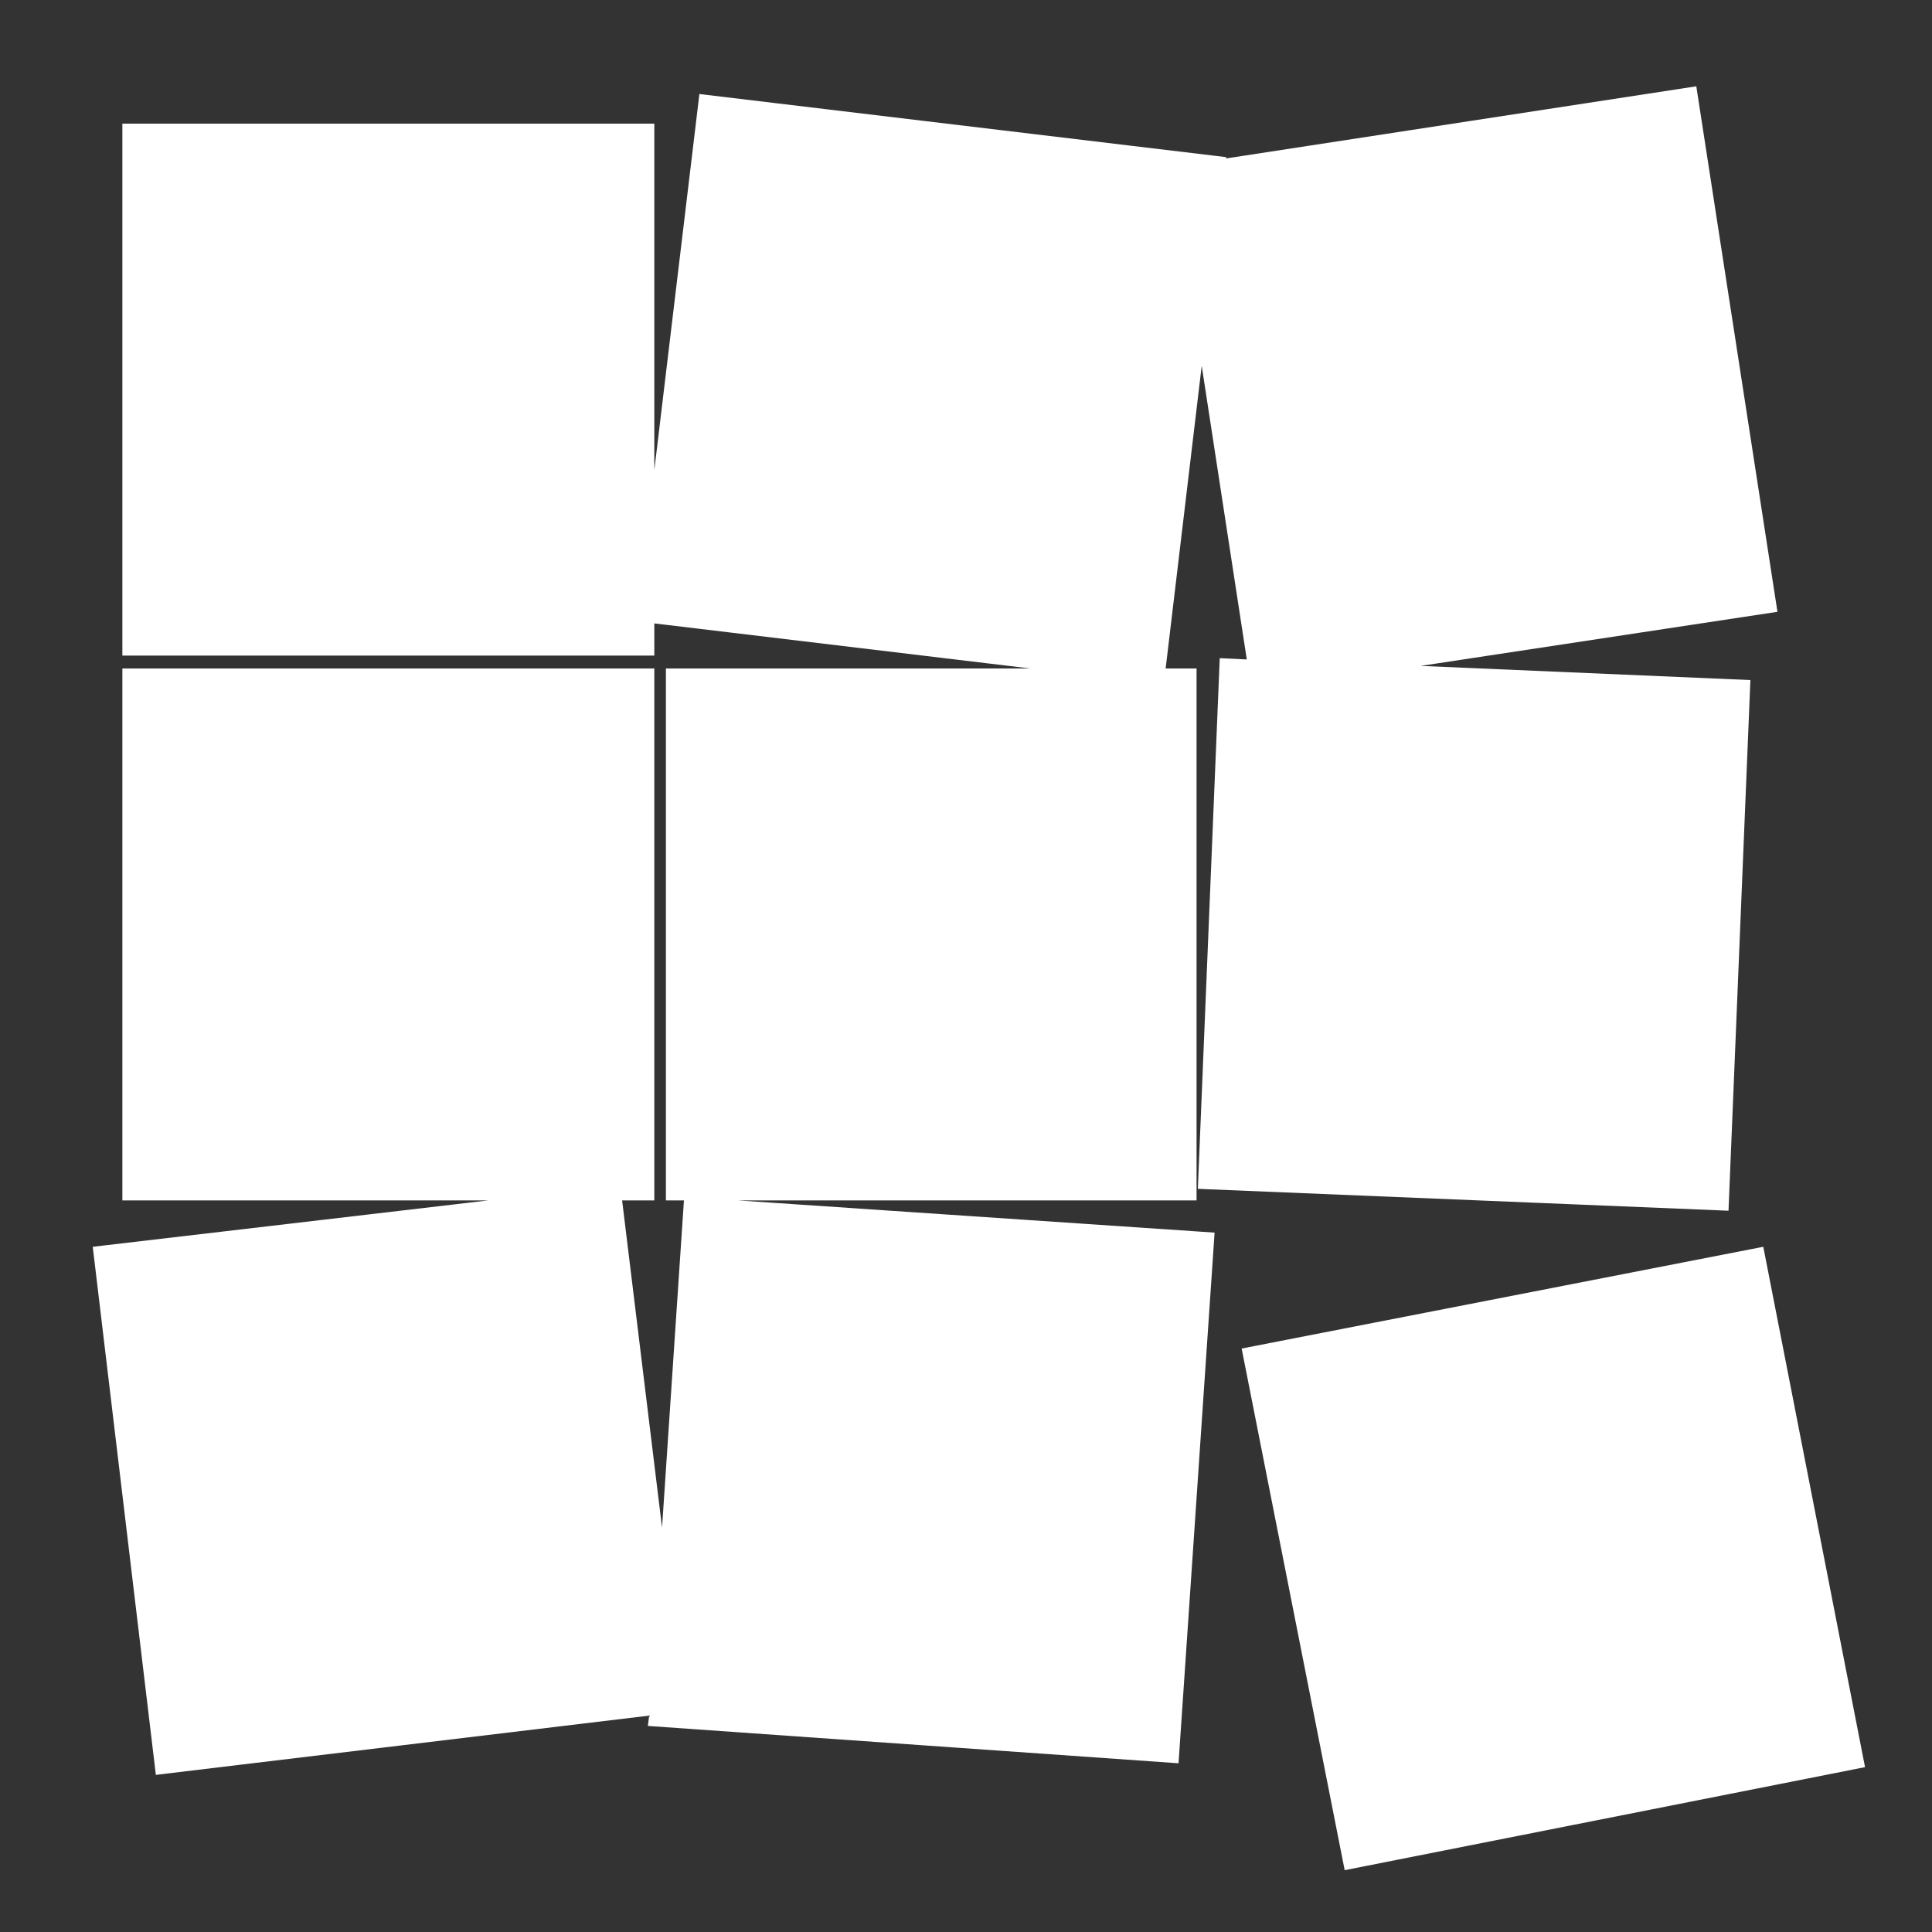 <svg version="1.2" xmlns="http://www.w3.org/2000/svg" viewBox="0 0 150 150" width="150" height="150">
	<rect x="0" y="0" width="150" height="150" fill="#333333" stroke="none"/>
	<title>02-suya-ve-neme-dayanikli-svg</title>
	<style>
		.s0 { fill: #ffffff } 
	</style>
	<path id="Path 69" fill-rule="evenodd" class="s0" d="m-167.6-0.6l29.9 18.9q-0.4 0.8-0.8 1.6l-6.6 10.4c-0.4 0.6-7.9 12.5-9.4 14.6l-29.9-18.9c1.4-2.3 8.8-14.1 9.2-14.7l6.6-10.4q0.5-0.8 1-1.5zm9.1 9.1l-5.4 8.7 2.9 1.8 5.4-8.6zm5.8 3.6l-5.5 8.6 2.9 1.9 5.5-8.7zm5.7 3.7l-5.4 8.6 2.9 1.8 5.4-8.6zm-17.3-10.9l-5.4 8.6 2.8 1.8 5.5-8.6zm27.8 10.1l-0.1 0.4-28.9-18.3 0.3-0.2c5.6-4.9 11.8-4.8 19.9 0.3 8 5.1 10.8 10.6 8.8 17.8zm-90.6 120.7l2.4-2.5 5.6 3.6c0 0-2.5 2.3-4.2 3.1-3.1 1.4-5.8 0.3-9.7 4.4h125.3v2.1h-165.4v-2.1h30c5.8-9.2 2.5-11.1 2.4-15.4 0-1.8 1-5.1 1-5.1l5.7 3.5-1.3 3.2zm726.4-93.4c0.5-1.1 1.7-1.6 2.8-1.2l25.6 10.6q-0.9 1.9-1.7 4l-25.5-10.6c-1.1-0.5-1.6-1.7-1.2-2.8zm17.2-22.7c-0.9-0.8-0.9-2.2 0-3 0.8-0.8 2.2-0.8 3 0l19.6 19.5q-1.6 1.5-3.1 3.1zm24.5-17.4c-0.4-1.1 0.1-2.4 1.2-2.8 1.1-0.5 2.4 0.1 2.8 1.2l10.6 25.5q-2.1 0.7-4 1.6zm76.2 49.4l25.5-10.5c1.1-0.5 2.4 0 2.8 1.1 0.5 1.1 0 2.4-1.1 2.8l-25.5 10.6q-0.8-2-1.7-4zm-11.4-15.5l19.5-19.5c0.9-0.9 2.3-0.9 3.1 0 0.8 0.8 0.8 2.2 0 3l-19.5 19.5q-1.5-1.5-3.1-3zm-35.5-12.9v-27.7c0-1.1 1-2.1 2.1-2.1 1.2 0 2.2 1 2.2 2.1v27.7q-1.1-0.1-2.2-0.1-1 0-2.1 0.1zm19 2.9l10.6-25.5c0.5-1.1 1.7-1.6 2.8-1.2 1.1 0.5 1.6 1.7 1.2 2.8l-10.6 25.5q-1.9-0.9-4-1.6zm-66.2 48.6h-27.6c-1.2 0-2.2-1-2.2-2.2 0-1.2 1-2.1 2.2-2.1h27.6q0 1 0 2.1 0 1.1 0 2.2zm122.4 28.1c-0.3 0.8-1.1 1.3-1.9 1.3q-0.5 0-0.9-0.1l-25.5-10.6q0.9-2 1.7-4l25.5 10.6c1.1 0.4 1.6 1.7 1.1 2.8zm-41.6 40c0.4 1.1-0.1 2.4-1.2 2.8q-0.4 0.2-0.8 0.2c-0.8 0-1.6-0.5-2-1.4l-10.6-25.5q2.1-0.7 4-1.6zm24.5-17.4c0.9 0.8 0.9 2.2 0 3-0.4 0.5-1 0.7-1.5 0.7-0.5 0-1.1-0.2-1.5-0.7l-19.6-19.5q1.6-1.5 3.1-3zm23.2-53c0 1.2-1 2.2-2.2 2.2h-27.6q0-1.1 0-2.2 0-1 0-2.1h27.6c1.2 0 2.2 1 2.2 2.1zm-77 49.4v27.6c0 1.2-1 2.2-2.2 2.2-1.2 0-2.1-1-2.1-2.2v-27.6q1.1 0 2.1 0 1.1 0 2.2 0zm-46.9-28.5l-25.6 10.6q-0.4 0.2-0.8 0.2c-0.8 0-1.6-0.5-2-1.4-0.4-1.1 0.1-2.3 1.2-2.8l25.5-10.6q0.8 2.1 1.7 4zm11.4 15.6l-19.6 19.5c-0.4 0.4-0.9 0.6-1.5 0.6-0.5 0-1.1-0.2-1.5-0.6-0.9-0.8-0.9-2.2 0-3l19.5-19.6q1.5 1.6 3.1 3.1zm16.4 10l-10.5 25.5c-0.4 0.8-1.2 1.3-2 1.3q-0.4 0-0.9-0.2c-1.1-0.4-1.6-1.7-1.1-2.8l10.6-25.5q1.9 0.9 3.9 1.7zm16.9-5c-22.9 0-41.4-18.5-41.4-41.5 0-22.9 18.5-41.4 41.4-41.4 22.9 0 41.5 18.5 41.5 41.4 0 23-18.6 41.5-41.5 41.5zm-37-93.6c-0.5-0.8-0.3-1.9 0.5-2.5 0.8-0.5 1.9-0.3 2.5 0.5l8.1 12.1q-1.5 1-3 2zm44.9 3.5l2.9-14.4c0.1-0.9 1.1-1.6 2.1-1.4 0.9 0.2 1.5 1.2 1.4 2.1l-2.9 14.4q-1.7-0.4-3.5-0.7zm-19.2 0.7l-2.9-14.4c-0.2-0.9 0.4-1.9 1.4-2.1 1-0.1 1.9 0.5 2.1 1.4l2.9 14.4q-1.8 0.3-3.5 0.7zm-42.8 14c-0.8-0.6-1.1-1.7-0.5-2.5 0.5-0.8 1.6-1 2.5-0.5l12.1 8.1q-1 1.5-2 3zm102.2 22.6l14.3-2.8c1-0.2 1.9 0.4 2.1 1.4 0.2 0.9-0.4 1.9-1.4 2.1l-14.3 2.8q-0.3-1.8-0.7-3.5zm-22.1-30.6l8.1-12.2c0.6-0.8 1.7-1 2.5-0.5 0.8 0.6 1 1.7 0.5 2.5l-8.1 12.2q-1.5-1.1-3-2zm-90.4 29.2c0.2-1 1.1-1.6 2.1-1.4l14.4 2.8q-0.5 1.8-0.7 3.5l-14.4-2.8c-0.9-0.2-1.6-1.1-1.4-2.1zm104.5-16.1l12.1-8.1c0.9-0.6 2-0.3 2.5 0.5 0.6 0.8 0.3 1.9-0.5 2.5l-12.1 8.1q-0.9-1.5-2-3zm-65.9 70.9l-8.1 12.2c-0.4 0.6-1.2 0.9-1.9 0.7q-0.3 0-0.6-0.2c-0.8-0.6-1.1-1.7-0.5-2.5l8.1-12.2q1.4 1.1 3 2zm37.3 6l2.8 14.4c0.2 0.9-0.4 1.9-1.4 2.1q-0.3 0-0.7 0c-0.7-0.2-1.2-0.7-1.4-1.4l-2.8-14.4q1.7-0.3 3.5-0.7zm25.6 4.2c0.6 0.8 0.3 1.9-0.5 2.5-0.4 0.2-0.9 0.3-1.3 0.2-0.5-0.1-0.9-0.3-1.2-0.7l-8.1-12.2q1.5-0.9 3-2zm17.1-18.1c0.8 0.5 1.1 1.6 0.5 2.5-0.4 0.6-1.1 0.9-1.8 0.7q-0.3 0-0.7-0.2l-12.1-8.2q1-1.4 2-2.9zm-102.2-22.7l-14.3 2.9q-0.4 0.1-0.7 0c-0.7-0.1-1.3-0.7-1.4-1.4-0.2-1 0.4-1.9 1.4-2.1l14.3-2.9q0.3 1.8 0.7 3.5zm8 17.5l-12.1 8.2c-0.5 0.2-0.9 0.3-1.4 0.2-0.4-0.1-0.9-0.3-1.1-0.7-0.6-0.9-0.4-2 0.5-2.5l12.1-8.1q1 1.5 2 2.9zm32.1 19.9l-2.8 14.3c-0.2 1-1.1 1.6-2.1 1.4-1-0.2-1.6-1.1-1.4-2.1l2.8-14.3q1.8 0.4 3.5 0.7zm72.4-35.9c-0.2 0.9-1.2 1.5-2.1 1.4l-14.4-2.9q0.5-1.7 0.8-3.5l14.3 2.9c0.9 0.1 1.6 1.1 1.4 2.1zm-361-41.1c15.8 13.8 20 18.7 19.8 19.2 0.1-0.4-4.6-4.4-18.9-16.8-9.2-8.6-11.9-17.2-12.7-22q-0.1 1-0.1 2c2.5 10.1 12.1 20.3 12.3 20 16.3 13.6 20.6 18.3 20.4 18.8 0.1-0.4-4.7-4.3-19.5-16.4-9.3-8.5-12.3-16.9-13.2-21.8q-0.1 0.8-0.1 1.6c2.6 10.1 12.7 20.2 12.9 20 16.7 13.3 21.1 17.9 21 18.4 0.1-0.4-4.9-4.2-20-16.1-9.8-8.4-12.9-17-13.9-21.8q0 0.3 0 0.7 0 0.5 0 1.1c2.6 10.2 13.6 20.6 13.7 20.3 17.2 12.9 21.8 17.5 21.7 18.1 1 0.9 1.4 1.4 1.4 1.6 0-0.1-0.3-0.4-0.9-0.9 0.9 0.8 1.2 1.3 1.1 1.4 0.1-0.4-5.1-4-21.2-15.3-11.6-9-14.8-18.4-15.7-22.7q0 1.2 0.2 2.4c3 10.2 14.9 20.5 15.1 20.2 18 12.3 23 16.7 22.9 17.2 0-0.4-5.4-3.9-21.8-15-11.5-8.5-15.1-17.5-16.2-22q0.1 1 0.2 2c3.3 10.3 15.6 20.4 15.8 20.1 18.5 11.9 23.6 16.2 23.5 16.8 0.1-0.4-5.5-3.8-22.3-14.6-11.9-8.4-15.7-17.4-16.9-21.8q0.1 1.5 0.4 2.9c3.7 10.2 16.4 19.9 16.5 19.6 19.1 11.5 24.4 15.7 24.3 16.2 0.1-0.4-5.6-3.6-22.9-14-12.2-8-16.4-16.9-17.8-21.3q0.2 1.2 0.4 2.4c3.9 10.2 17.4 19.9 17.6 19.6 19.6 11.1 25.1 15.1 25 15.7 0.1-0.5-5.8-3.6-23.6-13.5-13.1-8.1-17.5-17.2-18.9-21.4q0.4 1.8 0.9 3.6c4.5 9.8 17.9 18.8 18 18.5 20.2 10.6 25.9 14.5 25.8 15 0-0.4-6-3.4-24.3-12.8-12.5-7.2-17.4-15.6-19.4-20q0.6 2.1 1.3 4.1c5.3 9.5 18.7 17.8 18.8 17.4 20.9 10 26.9 13.7 26.8 14.3 0-0.5-6.2-3.2-25.1-12.2-12.4-6.4-17.9-14.1-20.2-18.6q0.3 1 0.7 2c5.7 9.2 19.2 17.1 19.3 16.7 21.3 9.6 27.4 13.2 27.3 13.7 0-0.4-6.3-3-25.6-11.6-12.2-6-18-13.3-20.6-17.9q0.7 1.8 1.5 3.6c6.3 8.8 19.6 15.8 19.6 15.5 22 9 28.3 12.4 28.2 12.9 0.1-0.4-6.5-2.8-26.4-10.9-11.7-5.2-17.8-11.8-20.9-16.3q0.6 1.2 1.2 2.4c6.7 8.5 20.4 15.2 20.4 14.9 22.4 8.3 28.9 11.5 29 12-0.1-0.4-6.8-2.6-27.1-10.1-11.9-4.9-18.4-11.2-21.7-15.6q0.6 1 1.1 2c7.1 8.4 21.3 14.8 21.4 14.5 22.9 7.7 29.6 10.7 29.7 11.2-0.1-0.4-7-2.4-27.7-9.3-12.4-4.6-19.2-10.9-22.7-15.2q0.7 1.2 1.5 2.3c7.6 7.9 21.1 13.5 21.1 13.2 23.3 7.3 30.2 10.1 30.3 10.6-0.1-0.4-7.1-2.3-28.2-8.7-11.6-4-18.4-9.5-22.3-13.6q0.7 1 1.4 2c7.7 8.5 24.3 14.4 24.3 14 24 6 31.1 8.5 31.3 9-0.2-0.4-7.3-1.9-29.1-7.2-14.6-4.2-22.3-10.9-25.8-14.9q1.4 2 3.1 3.9c8.5 7.7 24 12.5 23.9 12.2 24.6 5.2 31.9 7.4 32 7.9-0.1-0.4-7.4-1.6-29.6-6.2-13.1-3.2-20.9-8.6-25.2-12.5q0.8 0.9 1.6 1.8c8.9 7.8 25.7 12.3 25.7 11.9 25 4.3 32.5 6.2 32.7 6.7-0.2-0.4-7.7-1.4-30.3-5.1-14.3-2.9-22.6-8.5-26.9-12.2q0.8 0.8 1.7 1.7 1.6 1.6 3.4 3.2c9.7 6.8 26.1 10.2 26 9.8 25.6 2.9 33.4 4.3 33.6 4.8-0.2-0.4-7.8-0.9-31-3.3-12.1-1.8-20.3-5.5-25.4-8.8 9.7 7.7 30 10.7 29.9 10.4 26 1.4 33.9 2.4 34.2 2.9-0.3-0.4-8-0.4-31.5-1.6-19.7-1.7-29.7-9.2-32.7-11.8q-0.4-0.2-0.7-0.4 0.2 0.2 0.8 0.7 4.7 3.9 9.9 7.2c11.4 5.7 28 7.3 27.8 7 28.1 0 36.8 0.8 37.2 1.3-0.4-0.4-8.8-0.1-34.1 0-11.5-0.4-20-2.8-26-5.4 3.9 2.1 7.9 4 11.9 5.6q0.2 0.1 0.4 0.1-0.1 0-0.2 0 2.6 1.1 5.3 2c0.3 0 3.8 0.8 9.9 2.7 11.3 1.4 24 0.1 23.8-0.1 25.4-4.3 33.3-5.2 33.7-4.8-0.3-0.3-7.8 1.3-30.7 5.3-10.4 1.5-19.1 1-25.5 0q0.7 0.2 1.6 0.5c2.5 0.3 6.6 1 11.7 2q0.1 0 0.2 0.1 2 0.1 4 0.1 0 0 0 0 0 0 0.1 0c6.9 0.1 12.4-0.5 12.3-0.7 26.1-4.5 34.1-5.6 34.5-5.2-0.3-0.3-7.9 1.5-31.5 5.7q-5.3 0.8-9.8 0.9c4.3 0.3 8.4 0.3 12.2 0.2 3.5-0.3 5.9-0.6 5.9-0.7 19.6-3.7 25.2-4.5 25.4-4.2-0.1-0.2-5.6 1-23.3 4.4q-0.3 0-0.6 0.1 3.2-0.3 6-0.7 1.8-0.2 3.5-0.5c8.8-1.4 13.7-3.2 13.5-2.9q-3.2 1.1-6.5 1.9c6.1-0.8 8.2-1 8.3-0.8-0.1-0.2-3.4 0.4-13 1.9-5.2 1.2-10.5 1.9-15.8 2.2q-3.2 0.3-5.9 0.3-1.3 0-2.6 0 3.4 0.3 7 0.6c20.2 1.4 28.4-1.5 28.7-1.4-0.4 0.1-9.7 5-31.7 1.9-0.1 0.1-3.8-0.5-8.8-1.2q-2.3-0.1-4.6-0.3 4 1 8.5 2.2c18 4.6 27.4 2.1 27.7 2.1-0.4 0-11.1 3.8-30.7-1.9-0.1 0.1-7.5-1.6-15.7-3.6q-1-0.1-1.9-0.3-0.1 0-0.1 0c3.9 1.3 8.2 2.8 12.9 4.5 19.7 6.5 30.8 3.9 31.2 4-0.5 0-13.3 3.9-34.7-4.1-0.2 0.1-7-2.6-15-5.5q-3.3-0.7-6.4-1.5c5.1 2 11.4 4.7 18.5 8.1 18.4 8.4 30.5 6.5 30.7 6.6-0.4 0-14.6 3.1-34.3-6.9-0.3 0.1-10-4.9-19.9-9.3q-5.3-1.6-10.2-3.6c5.2 3 11.9 7.2 19.7 12.5 17.7 11.4 30.9 10.8 31 10.9q0 0 0 0 0 0 0 0 0 0 0 0 0 0 0 0c-0.4 0-16 1.5-34.6-11.7-0.4 0-10.1-7.2-19.7-13.3q-1.1-0.5-2.1-1c4.6 3.1 11 7.8 17.9 14 13.6 11.8 25.9 12.5 25.9 12.6-0.3 0-15.3-0.1-29.3-13.7-0.3 0-8.5-7.9-17.2-14.2q-0.6-0.4-1.3-0.7c4.3 3.2 10.7 8.4 17.3 15.4 12 12.5 24.1 13.9 23.9 14-0.3-0.1-15.1-1.1-27.2-15.2-0.2 0-7.8-8.7-16.1-15.4q-1-0.6-2.1-1.2c4 3.5 9.6 8.8 15 15.7 10.5 13 22.3 15.2 22.1 15.2-0.3-0.1-14.8-1.9-25.2-16.5-0.2-0.1-6.5-8.6-13.9-15.6q-0.4-0.3-0.7-0.5c3.7 3.5 8.7 8.8 13.5 15.5 9.8 13.4 21.3 15.8 21.1 15.8-0.3 0-14.5-2.3-24.1-17.2-0.3-0.1-5.9-8.5-12.7-15.6q-1.4-1-2.7-2c3.2 3.9 7.6 10 10.9 17.7 6.2 14.1 17.2 17.9 16.9 17.9 0.4 0.1-14.1-3.8-19.7-19.6-0.1-0.1-3.8-9.4-9.5-17.1q-0.8-0.6-1.5-1.3-0.4-0.3-0.8-0.6c3.1 3.8 7.7 10.4 10.9 18.9 5.5 14.3 16.3 18.4 16.1 18.3 0.3 0.2-13.9-4.1-18.8-20.1-0.2-0.1-3.6-10-9.3-18q-1-0.8-1.8-1.5c2.9 3.9 7 10.5 9.7 18.9 4.8 14.4 15.3 18.9 15.1 18.8 0.3 0.1-13.5-4.5-17.7-20.7-0.1-0.1-3.1-9.9-8.3-18q-0.5-0.5-1-1c2.7 4.1 6.5 10.7 8.9 19 4.2 14.5 14.5 19.2 14.2 19.1 0.3 0.1-7.2-2.6-12.4-10.7 4.3 7 9.6 9.6 9.4 9.5 0.3 0.2-13-5.1-16.1-21.4-0.1-0.1-2.5-10.3-7.3-18.7q-1.1-1.1-2-2.1c2.4 4.1 5.9 11.1 7.6 19.8 3.1 14.7 12.8 19.9 12.5 19.8 0.3 0.2-12.6-5.5-14.8-21.9-0.1-0.1-2-10.3-6.3-18.9q-1.1-1.1-2-2.3c2.3 4 5.9 11.5 7.4 21 2.5 14.8 11.9 20.2 11.6 20.1 0.3 0.2-12.3-5.8-13.8-22.3-0.2-0.1-1.7-11-6-19.9q-0.8-0.9-1.5-1.9c2 4.4 4.5 11.2 5.4 19.4 1.7 14.9 10.6 20.7 10.4 20.6 0.3 0.2-11.8-6.2-12.5-22.8-0.1-0.1-1-10-4.3-18.7q-0.8-1-1.5-2.1c1.9 4.3 4.4 11.7 4.9 20.7 0.9 14.9 9.5 20.9 9.2 20.8 0.3 0.2-11.3-6.6-11.2-23.1-0.1-0.1-0.4-10.7-3.7-19.7q-0.9-1.3-1.6-2.6c1.6 4.4 3.5 11.6 3.5 20.3-0.1 14.8 8 21.2 7.8 21.1 0.2 0.2-10.8-7.1-9.7-23.5-0.1-0.1 0.2-10.4-2.5-19.5q-0.7-1.3-1.3-2.6c1.4 4.3 3.4 12 2.9 21.4-0.6 14.9 7.1 21.5 6.9 21.3 0.2 0.2-10.4-7.3-8.6-23.7-0.1-0.1 0.6-11.1-1.9-20.5q-1-1.9-1.7-3.7c1.2 4.3 2.8 12.4 1.8 22.3-1.5 14.8 5.7 21.6 5.5 21.5 0.1 0.1-1.9-1.5-3.9-4.8-1.4-1.3-8.6-9.4-5.4-23.9-0.1-0.1 1.7-10.2 0.4-19.4q-0.8-2.3-1.3-4.1c0.6 4.6 0.9 11.8-1 20.1-3.3 14.6 2.7 21.8 2.6 21.7 0.1 0.2-8.5-8.3-3.8-24.3-0.1-0.1 2.3-10.2 1.6-19.5q-0.2-0.8-0.4-1.4c0.3 4.5 0.3 12.3-2 21.4-3.7 14.6 2.1 22 2 21.9 0.1 0.1-2.7-2.8-4.1-8.4-1.6-2.7-5.3-10.9-0.4-23.3-0.1-0.1 3.2-9.7 3.4-18.9-0.2-1.4-0.4-3-0.6-4.8-0.3 4.7-1.3 11.2-4.3 18.5-5.7 13.9-1.5 21.7-1.6 21.6 0 0.1-1.1-1.6-1.9-4.6-1.3-3.4-3.1-11.4 2.5-22.4 0-0.1 3.7-8.4 5-16.9q0-1.5 0-3.1c-0.7 4.6-2.2 10.8-5.5 17.4-6.7 13.6-3.3 21.6-3.3 21.4 0 0.2-5.5-9.3 2.9-24.1-0.1-0.1 3.6-7.4 5.5-15.5q-0.2 0.3-0.3 0.6-0.5 1.1-1.3 2.2c-2.7 4-2.5 6.4-2.5 6.4 0 0-0.4-1.7 0.8-4.5q-0.4 0.4-0.8 0.8c-5.2 4.5-5.5 8-5.5 8 0 0-0.2-4.5 5.7-9.2 0 0 1.8-2.1 3.4-4.9-0.5 0.6-1.1 1.1-1.8 1.4-2 0.8-2.5 2.2-2.5 2.2 0 0 0.5-1.9 2.7-2.7 0 0 1-0.5 1.9-1.5q0.3-0.6 0.6-1.3c0.2-8 1.9-16.5 3.2-22.6 1.5-6.7 2.6-10.4 1.7-7.2-0.5 3-2.9 11.5-3.9 28.7 2.2 10.1 11.6 20.5 11.8 20.2zm19.8 19.2q0 0 0 0 0 0 0 0zm1 2q0 0 0 0 0 0 0 0zm1 1.8q0 0 0.1 0-0.1 0-0.1 0zm-32.9-31.2c-0.4-1.4-0.7-2.6-0.9-3.5q0 0.4 0.1 0.8 0.3 1.3 0.8 2.7zm1.6 2.7c-1.4-2.9-2.1-5.3-2.5-7.2q0 0.4 0 0.8c0.5 2.1 1.4 4.3 2.5 6.4zm34.5 32.9q0 0 0 0 0 0 0 0zm1.3 1.8q0 0 0 0 0 0 0 0zm-1.5-2.3q0 0 0 0 0 0 0 0zm-1.4-1.6c0-0.2-0.8-0.9-2.7-2.3q1.8 1.4 2.7 2.3zm-37.8-7.9c-3.2 9.9-1.8 16.5-0.7 19.7-0.8-3.9-0.8-9 1.2-15.1-0.1-0.1 3.3-10 3-19.2q-0.1-0.3-0.2-0.5c0-0.8-0.2-2.2-0.4-3.9 0.1 4.7-0.4 11.4-2.9 19zm42.2 13.7q0 0 0 0 0 0 0 0zm2 2.4q0 0 0-0.1 0 0.1 0 0.1zm2.3 2.3q0 0 0 0 0 0 0 0zm2.2 2.3q0 0 0-0.1 0 0.1 0 0.1zm-41.8-5.5c-1.9 12.2 2.4 19.1 3.8 21-2.3-3.9-4.4-10.2-3-18.8 0-0.1 1.5-11.4-0.6-20.8q-0.3-0.7-0.5-1.4c0.9 4.6 1.6 11.7 0.3 20zm47 10.1q0 0 0-0.1 0 0.1 0 0.1zm-2-1.7q0 0 0 0 0 0 0 0zm5.1 4.1q0 0 0 0 0 0 0 0zm3.3 2.2q0 0 0-0.1 0 0.1 0 0.1zm3.4 1.9q0 0 0 0 0 0 0 0zm2.5 1.6q0 0 0 0 0 0 0 0zm6.5 2.7q0 0 0 0 0 0 0 0zm4.2 2q0-0.1-0.1-0.1 0.1 0 0.1 0.1zm5.1 1.6q0 0 0 0 0 0 0 0zm-49.8-10.5q-0.3-0.2-0.7-0.5 0.6 0.5 1.1 1-0.2-0.2-0.4-0.5zm57.3 12.8q0 0 0-0.1 0 0.1 0 0.1zm7.7 1.1q0 0 0 0 0 0 0 0zm-63.1 0.7q0.1 0.5 0.2 1-0.2-0.8-0.3-1.5-0.1 0-0.2-0.5 0.1 0.5 0.3 1zm-3-8.8c-1.2-3-2.8-6.5-4.7-9.8q-0.6-0.5-1.1-1.1c1.7 2.6 3.8 6.3 5.8 10.9zm44.8 33.5q0 0 0 0 0 0 0 0zm5.2 1.3q0 0 0 0 0 0 0 0zm8.3 0.9q0 0 0 0 0 0 0 0zm6.6-0.8q0 0-0.1 0 0.1 0 0.1 0zm26.3-4.2q0 0 0 0 0 0 0 0zm6.9-3.6q0.1 0 0 0 0 0 0 0zm4.3-2.7q0.1 0 0 0 0.1 0 0 0zm-25.5-13.8q0-0.1 0-0.1 0 0 0 0.1zm-47.8 0.2c12.9 3.5 31 3.2 30.8 2.7 26.8-3.4 35.1-4.1 35.6-3.7-0.4-0.3-8.3 1.2-32.5 4.4-14.5 1.6-26.4-0.9-33.9-3.4zm66.4-0.9q0-0.1 0-0.1 0 0 0 0.1zm14.3 2.8q0 0 0 0 0 0 0 0zm-8.2-2.1q0 0 0 0 0 0 0 0zm9.7 9.1q0.1 0 0 0 0.1 0 0 0zm0.7-5.1q0 0 0 0 0 0 0 0zm0.9 1.5q0 0 0 0 0 0 0 0zm-152.4-71.6q0 0 0 0 0 0 0 0zm11.8-15.1q0 0 0 0 0 0 0 0zm0 0q0.1 0.5 0.2 0.9 0-0.1 0-0.1c0.3 0.9 1.7 1.7 1.7 1.7 1.8 0.9 1.9 1.6 1.9 1.6 0 0-0.2-0.5-1.8-1.4-1.3-0.7-1.7-1.4-1.8-1.7 0.7 2 2.3 3.9 2.3 3.9 2.8 3 2.9 4.7 2.9 4.7 0 0-0.4-1.4-2.8-4.1-2.4-2.7-2.6-5.4-2.6-5.5zm0.2 0.8q0 0 0 0 0 0 0 0zm68 84.6c-2.1-0.7-4.3-1.4-6.2-2q3.1 1.1 6.2 2zm-323.6-101.9h41.3v26.9l3.5-29.2 40.9 4.9v0.1l36.5-5.6 6.3 40.8-27.7 4.2 25.6 1.1-1.7 41.2-41.2-1.7 1.7-41.2 2.1 0.1-3.5-22.8-2.8 23.5h2.4v41.3h-35.6l37 2.5-2.8 41.2-41.2-2.9 0.1-0.8-38.3 4.6-4.9-41 30.7-3.6h-28.4v-41.3h41.3v41.3h-2.5l3.1 25.4 1.7-25.4h-1.4v-41.3h28.3l-29.2-3.5v2.5h-41.3zm135.3 127.6l-40.4 8-8-40.5 40.5-7.9zm722.7-58.8v43.3c0 7.6-6.2 13.8-13.8 13.8h-14.6v-17.7c0-7.6-6.2-10.2-13.8-10.2h-2.8c-7.6 0-13.7 2.6-13.7 10.2v17.7h-15.6c-7.6 0-13.7-6.2-13.7-13.8v-43.3h0.1c0-2.7 1.1-5.3 3.1-7.4l33.2-33.2c4.2-4.2 11-4.2 15.2 0l33.2 33.2c2 2.1 3.1 4.7 3.1 7.4zm33.4 5h-20.6l-2.1-2.1-53.1-53.1q-0.3-0.3-0.8-0.5-0.4-0.2-0.9-0.2-0.5 0-0.9 0.2-0.5 0.2-0.8 0.5l-55.3 55.2h-20.5l11.3-11.4 29.2-29.2q-0.2-0.5-0.2-1.2v-26.4c0-2.1 1.8-3.9 3.9-3.9h7c2.1 0 3.8 1.8 3.8 3.9v13.1l10.5-10.4c1.6-1.6 3.5-2.9 5.6-3.7 2.1-0.8 4.2-1.3 6.4-1.3 2.2 0 4.3 0.5 6.4 1.3 2 0.8 4 2.1 5.6 3.7l53.1 53.1zm-32.8 375c-3 21.9-21.8 38.8-44.4 38.8-22.7 0-41.5-16.9-44.5-38.7-16.9-35.1 6-61.6 0.3-69 6.7 1.8 6.7 13.8 14.7 16.6-11.7-13.7 9.3-29.6 5.3-38.4 10.1 6.6-1.5 19.5 12.4 28.2-6.1-10.9-4.5-19.2 0.6-27.1 6.6-10.2 15.7-17.2 15.3-22 8.3 8.9-5.8 24 4.1 34.4-2.3-8.5 2.7-18.8 11.6-20.5-2.8 2.4-4.9 8.1-0.1 14 6.5 6.8 7.2 14.6 3 20.9 8.8-2.5 5.1-14.3 14.1-16.9-2.6 14.9 25.2 36.5 7.6 79.7zm-87.4-18.7c2.2-7.5 6.4-14.3 11.9-19.6-2-1.5-3.9-3.6-5.4-6.5-2.7 5.1-6.7 12.2-6.5 26.1zm19.7-24.9c4.2-3.4 9.8-5.3 13.4-6.1-3.7-3.8-10.5-5.9-11.2-10.7-1.7 3.8-4.3 11.7-2.2 16.8zm18.9-7q2.2-0.2 4.4-0.2c6.9 0 13.4 1.5 19.3 4.3 0.4-8.5-5.4-15.4-2.1-24.5-6.5 2.5-4.2 13.5-10.7 16.7 1.8-10.2-8.7-14.1-8.4-22.3-6.9 8.9-0.4 17.9-2.5 26zm29.7 7.6c6.8 4.7 12.3 11.3 15.7 18.9 1.4-13.9-9.7-18.1-7.6-27.3-5.2 3-6.3 6-8.1 8.4zm12.5 37c0-20.9-16.9-37.8-37.8-37.8-20.9 0-37.9 16.9-37.9 37.8 0 20.9 17 37.8 37.9 37.8 20.9 0 37.8-16.9 37.8-37.8z"/>
</svg>